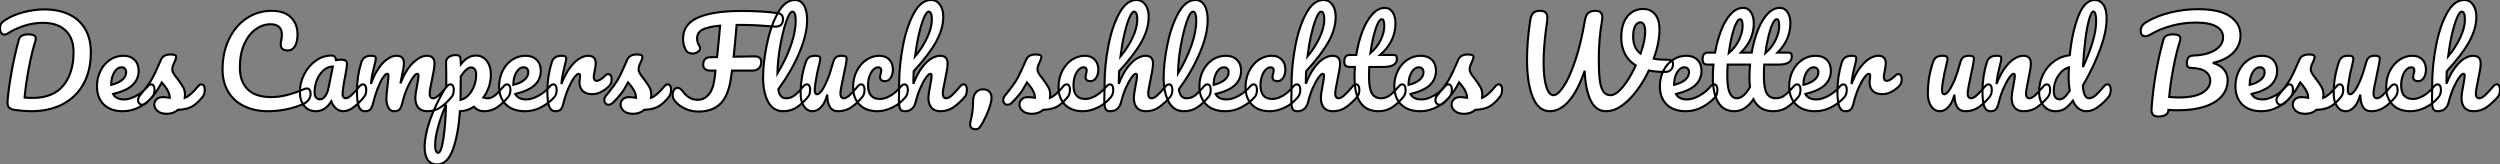 <?xml version="1.0" standalone="no"?>
<svg xmlns="http://www.w3.org/2000/svg" viewBox="2.52 -52.64 1189.61 78.23"><rect x="2.52" y="-52.64" width="1189.61" height="78.23" fill="#808080" stroke="none"/><path d="M17.25 0.28Q14 0.28 9.91-0.28L9.91-0.28Q7.67-0.56 6.83-1.46Q5.99-2.35 6.10-4.37L6.10-4.37Q6.50-9.91 7.95-18.06Q9.41-26.21 11.48-33.77L11.48-33.77Q11.87-35.17 13.05-35.73Q14.22-36.29 16.13-36.29L16.13-36.29Q19.54-36.29 19.54-34.38L19.54-34.38Q19.54-33.60 19.21-32.59L19.21-32.59Q17.75-28.11 16.30-20.58Q14.84-13.05 14.22-6.22L14.22-6.22Q15.90-6.05 18.03-6.05L18.03-6.05Q27.83-6.05 32.68-11.98Q37.52-17.92 37.52-27.83L37.52-27.83Q37.52-34.50 33.71-38.14Q29.90-41.78 22.96-41.78L22.96-41.78Q18.48-41.78 14.08-40.38Q9.69-38.98 6.16-36.68L6.16-36.68Q5.43-36.18 4.59-36.18L4.59-36.18Q3.64-36.18 3.08-36.99Q2.52-37.80 2.52-38.98L2.52-38.98Q2.52-40.32 2.97-41.19Q3.42-42.06 4.48-42.78L4.48-42.78Q8.34-45.42 13.55-46.79Q18.76-48.16 23.58-48.16L23.58-48.16Q30.41-48.16 35.39-45.78Q40.38-43.40 43.06-38.81Q45.75-34.22 45.75-27.72L45.75-27.72Q45.75-19.26 42.39-12.96Q39.03-6.66 32.59-3.19Q26.15 0.28 17.25 0.28L17.25 0.28ZM74.48-12.49Q75.21-12.49 75.63-11.82Q76.05-11.14 76.05-9.97L76.05-9.97Q76.05-7.73 74.98-6.50L74.98-6.50Q72.91-3.98 69.13-1.85Q65.35 0.28 61.04 0.28L61.04 0.28Q55.16 0.28 51.91-2.91Q48.66-6.10 48.66-11.65L48.66-11.65Q48.66-15.51 50.29-18.84Q51.91-22.18 54.80-24.14Q57.68-26.10 61.32-26.10L61.32-26.10Q64.57-26.10 66.53-24.16Q68.49-22.23 68.49-18.93L68.49-18.93Q68.49-15.06 65.72-12.29Q62.94-9.52 56.34-7.90L56.34-7.90Q57.74-5.32 61.66-5.32L61.66-5.32Q64.18-5.32 67.40-7.08Q70.62-8.85 72.97-11.70L72.97-11.70Q73.64-12.49 74.48-12.49L74.48-12.49ZM60.37-20.61Q58.30-20.61 56.87-18.20Q55.44-15.79 55.44-12.38L55.44-12.38L55.44-12.26Q58.74-13.05 60.65-14.62Q62.55-16.18 62.55-18.26L62.55-18.26Q62.55-19.32 61.96-19.96Q61.38-20.61 60.37-20.61L60.37-20.61ZM81.93 1.51Q79.02 1.51 77.48 0.17Q75.94-1.18 75.94-2.86L75.94-2.86Q75.94-4.31 77-5.38Q78.06-6.44 80.14-6.44L80.14-6.44Q80.86-6.44 81.84-6.30Q82.82-6.16 83.33-6.10L83.33-6.10Q83.27-7.56 82.68-8.85Q82.10-10.14 81.20-11.34Q80.30-12.54 79.52-13.44L79.52-13.44Q77.78-10.14 76.08-7.95Q74.37-5.77 72.35-3.81L72.35-3.81Q71.34-2.80 70.22-2.80L70.22-2.80Q69.33-2.80 68.77-3.44Q68.21-4.09 68.21-5.04L68.21-5.04Q68.21-6.16 68.99-7.11L68.99-7.11L69.72-8.01Q72.80-11.82 74.37-14.28L74.37-14.28Q75.32-15.90 76.61-18.62Q77.90-21.34 79.13-24.25L79.13-24.25Q80.19-26.71 83.55-26.71L83.55-26.71Q85.12-26.71 85.74-26.43Q86.35-26.15 86.35-25.54L86.35-25.54Q86.35-25.20 86.13-24.47Q85.90-23.74 85.51-23.02L85.51-23.02Q84.50-21 84.50-19.60L84.50-19.60Q84.50-18.76 85.09-17.75Q85.68-16.74 86.91-15.23L86.91-15.23Q88.70-12.88 89.63-11.23Q90.55-9.58 90.55-7.62L90.55-7.62Q90.55-7.06 90.44-6.05L90.44-6.05Q93.18-7.11 96.88-11.70L96.88-11.70Q97.55-12.49 98.39-12.49L98.39-12.49Q99.12-12.49 99.54-11.82Q99.96-11.14 99.96-9.97L99.96-9.97Q99.96-7.84 98.90-6.50L98.90-6.50Q96.10-3.02 93.55-1.76Q91-0.50 87.25-0.39L87.25-0.39Q85.01 1.51 81.93 1.51L81.93 1.51Z" fill="white" stroke="black" transform="scale(1,1)"/><path d="M130.21 0.28Q123.54 0.28 118.62-2.16Q113.69-4.59 111.06-9.07Q108.42-13.55 108.42-19.49L108.42-19.49Q108.42-27.72 111.53-34.10Q114.64-40.49 119.96-43.99Q125.28-47.49 131.78-47.49L131.78-47.49Q137.82-47.49 140.96-44.38Q144.10-41.27 144.10-36.18L144.10-36.18Q144.10-32.76 142.89-30.69Q141.69-28.62 139.45-28.62L139.45-28.62Q137.88-28.62 136.98-29.34Q136.09-30.07 136.09-31.47L136.09-31.47Q136.09-31.98 136.31-33.32L136.31-33.32Q136.65-35 136.65-36.01L136.65-36.01Q136.65-41.10 131.22-41.10L131.22-41.10Q127.52-41.10 124.16-38.70Q120.80-36.29 118.73-31.61Q116.66-26.94 116.66-20.50L116.66-20.50Q116.66-13.78 120.41-10.11Q124.16-6.44 131.50-6.44L131.50-6.44Q135.14-6.44 138.86-7.36Q142.58-8.29 147.12-10.19L147.12-10.19Q147.96-10.53 148.52-10.53L148.52-10.53Q149.42-10.53 149.86-9.86Q150.31-9.18 150.31-8.12L150.31-8.12Q150.31-4.70 146.62-3.08L146.62-3.08Q142.64-1.34 138.36-0.53Q134.07 0.28 130.21 0.28L130.21 0.28ZM152.83 0.28Q149.36 0.28 147.29-2.24Q145.22-4.76 145.22-8.85L145.22-8.85Q145.22-13.33 147.29-17.33Q149.36-21.34 152.80-23.77Q156.25-26.21 160.11-26.21L160.11-26.21Q161.34-26.21 161.76-25.73Q162.18-25.26 162.46-24.02L162.46-24.02Q163.64-24.25 164.93-24.25L164.93-24.25Q167.67-24.25 167.67-22.29L167.67-22.29Q167.67-21.11 166.83-16.69L166.83-16.69Q165.54-10.25 165.54-7.73L165.54-7.73Q165.54-6.89 165.96-6.38Q166.38-5.88 167.06-5.88L167.06-5.88Q168.12-5.88 169.63-7.25Q171.14-8.62 173.72-11.70L173.72-11.70Q174.39-12.49 175.23-12.49L175.23-12.49Q175.96-12.49 176.38-11.82Q176.80-11.14 176.80-9.97L176.80-9.97Q176.80-7.73 175.74-6.50L175.74-6.50Q173.44-3.64 170.86-1.68Q168.29 0.28 165.88 0.28L165.88 0.28Q164.03 0.28 162.49-0.98Q160.95-2.24 160.17-4.42L160.17-4.42Q157.26 0.28 152.83 0.28L152.83 0.28ZM154.85-5.38Q156.08-5.38 157.20-6.83Q158.32-8.29 158.82-10.70L158.82-10.70L160.90-21Q158.54-20.94 156.56-19.24Q154.57-17.53 153.39-14.73Q152.22-11.93 152.22-8.79L152.22-8.79Q152.22-7.06 152.92-6.22Q153.62-5.38 154.85-5.38L154.85-5.38ZM176.24 0.28Q174.11 0.28 173.24-1.96Q172.38-4.20 172.38-9.13L172.38-9.13Q172.38-16.41 174.45-22.96L174.45-22.96Q174.95-24.58 176.10-25.34Q177.25-26.10 179.32-26.10L179.32-26.10Q180.44-26.10 180.89-25.82Q181.34-25.54 181.34-24.75L181.34-24.75Q181.34-23.86 180.50-20.72L180.50-20.72Q179.94-18.48 179.60-16.83Q179.26-15.18 179.04-12.71L179.04-12.71Q180.55-17.08 182.65-20.10Q184.75-23.13 186.96-24.61Q189.18-26.10 191.14-26.10L191.14-26.10Q193.10-26.10 193.91-25.20Q194.72-24.30 194.72-22.46L194.72-22.46Q194.72-20.66 193.66-15.96L193.66-15.96Q193.21-13.94 193.04-12.94L193.04-12.94Q195.84-19.82 199.26-22.96Q202.67-26.10 205.64-26.10L205.64-26.10Q209.28-26.10 209.28-22.46L209.28-22.46Q209.28-20.27 208.05-14.56L208.05-14.56Q206.98-9.69 206.98-8.12L206.98-8.12Q206.98-5.88 208.61-5.88L208.61-5.88Q209.73-5.88 211.27-7.25Q212.81-8.62 215.38-11.70L215.38-11.70Q216.06-12.49 216.90-12.49L216.90-12.49Q217.62-12.49 218.04-11.82Q218.46-11.14 218.46-9.97L218.46-9.97Q218.46-7.73 217.40-6.50L217.40-6.50Q214.99-3.53 212.22-1.62Q209.45 0.28 205.92 0.28L205.92 0.28Q203.06 0.28 201.61-1.37Q200.15-3.02 200.15-6.16L200.15-6.16Q200.15-7.73 200.94-11.76L200.94-11.76Q201.66-15.29 201.66-16.63L201.66-16.63Q201.66-17.53 201.05-17.53L201.05-17.53Q200.32-17.53 198.98-15.65Q197.63-13.78 196.29-10.70Q194.94-7.62 194.10-4.20L194.10-4.20Q193.49-1.51 192.68-0.62Q191.86 0.28 190.07 0.28L190.07 0.28Q188.22 0.28 187.30-1.48Q186.38-3.25 186.38-5.77L186.38-5.77Q186.38-7.90 186.94-11.93L186.94-11.93Q187.38-15.51 187.38-16.63L187.38-16.63Q187.38-17.53 186.77-17.53L186.77-17.53Q185.93-17.53 184.64-15.51Q183.35-13.50 182.15-10.36Q180.94-7.22 180.22-4.20L180.22-4.20Q179.60-1.57 178.79-0.64Q177.98 0.28 176.24 0.28L176.24 0.28ZM243.83-12.49Q244.56-12.49 244.98-11.82Q245.40-11.14 245.40-9.97L245.40-9.97Q245.40-7.73 244.34-6.50L244.34-6.50Q241.93-3.53 239.16-1.62Q236.38 0.28 232.86 0.28L232.86 0.28Q229.89 0.28 228.04-1.85L228.04-1.85Q224.85 0.22 221.38 0.28L221.38 0.28Q220.65 11.09 218.07 18.34Q215.50 25.59 210.51 25.59L210.51 25.59Q207.49 25.59 206.03 23.41Q204.58 21.22 204.58 17.36L204.58 17.36Q204.58 11.87 207.10 4.56Q209.62-2.74 214.88-11.54L214.88-11.54Q214.88-19.71 214.77-22.90L214.77-22.90Q214.71-24.53 216.06-25.48Q217.40-26.43 219.42-26.43L219.42-26.43Q220.59-26.43 221.12-25.96Q221.66-25.48 221.71-24.08L221.71-24.08Q221.71-22.68 221.77-22.01L221.77-22.01Q223.56-24.25 225.30-25.23Q227.03-26.21 228.99-26.21L228.99-26.21Q232.13-26.21 234.12-23.69Q236.10-21.17 236.10-17.08L236.10-17.08Q236.10-14.11 235.15-11.31Q234.20-8.51 232.52-6.22L232.52-6.22Q233.70-5.88 234.48-5.88L234.48-5.88Q236.33-5.88 238.01-7.22Q239.69-8.57 242.32-11.70L242.32-11.70Q242.99-12.49 243.83-12.49L243.83-12.49ZM221.66-5.10Q223.67-5.54 225.38-7.31Q227.09-9.07 228.10-11.68Q229.10-14.28 229.10-17.14L229.10-17.14Q229.10-18.82 228.43-19.68Q227.76-20.55 226.64-20.55L226.64-20.55Q224.62-20.55 221.77-16.30L221.77-16.30Q221.71-13.83 221.71-9.07L221.71-9.07Q221.71-6.50 221.66-5.10L221.66-5.10ZM210.96 20.10Q212.47 20.10 213.48 13.52Q214.49 6.94 214.77-2.86L214.77-2.86Q212.36 2.74 210.96 7.84Q209.56 12.94 209.56 16.41L209.56 16.41Q209.56 18.20 209.98 19.15Q210.40 20.10 210.96 20.10L210.96 20.10ZM265.84-12.49Q266.57-12.49 266.99-11.82Q267.41-11.14 267.41-9.97L267.41-9.97Q267.41-7.73 266.34-6.50L266.34-6.50Q264.27-3.98 260.49-1.85Q256.71 0.28 252.40 0.28L252.40 0.28Q246.52 0.28 243.27-2.91Q240.02-6.10 240.02-11.65L240.02-11.65Q240.02-15.51 241.65-18.84Q243.27-22.18 246.16-24.14Q249.04-26.10 252.68-26.10L252.68-26.10Q255.93-26.10 257.89-24.16Q259.85-22.23 259.85-18.93L259.85-18.93Q259.85-15.06 257.08-12.29Q254.30-9.52 247.70-7.90L247.70-7.90Q249.10-5.32 253.02-5.32L253.02-5.32Q255.54-5.32 258.76-7.08Q261.98-8.85 264.33-11.70L264.33-11.70Q265.00-12.49 265.84-12.49L265.84-12.49ZM251.73-20.61Q249.66-20.61 248.23-18.20Q246.80-15.79 246.80-12.38L246.80-12.38L246.80-12.26Q250.10-13.05 252.01-14.62Q253.91-16.18 253.91-18.26L253.91-18.26Q253.91-19.32 253.32-19.96Q252.74-20.61 251.73-20.61L251.73-20.61ZM266.85 0.28Q264.72 0.28 263.85-1.96Q262.98-4.20 262.98-9.13L262.98-9.13Q262.98-16.41 265.06-22.96L265.06-22.96Q265.56-24.58 266.71-25.34Q267.86-26.10 269.93-26.10L269.93-26.10Q271.05-26.10 271.50-25.82Q271.94-25.54 271.94-24.75L271.94-24.75Q271.94-23.86 271.10-20.72L271.10-20.72Q270.54-18.48 270.21-16.80Q269.87-15.12 269.65-12.66L269.65-12.66Q271.50-17.47 273.79-20.50Q276.09-23.52 278.30-24.81Q280.51-26.10 282.36-26.10L282.36-26.10Q286.00-26.10 286.00-22.46L286.00-22.46Q286.00-21.73 285.50-18.93L285.50-18.93Q285.05-16.69 285.05-16.13L285.05-16.13Q285.05-14.17 286.45-14.17L286.45-14.17Q288.02-14.17 290.48-16.63L290.48-16.63Q291.21-17.36 291.99-17.36L291.99-17.36Q292.72-17.36 293.14-16.72Q293.56-16.07 293.56-15.01L293.56-15.01Q293.56-12.94 292.44-11.76L292.44-11.76Q290.87-10.14 288.77-8.99Q286.67-7.84 284.32-7.84L284.32-7.84Q281.35-7.84 279.81-9.35Q278.27-10.86 278.27-13.44L278.27-13.44Q278.27-14.28 278.44-15.12L278.44-15.12Q278.55-16.24 278.55-16.63L278.55-16.63Q278.55-17.53 277.94-17.53L277.94-17.53Q277.10-17.53 275.72-15.65Q274.35-13.78 273.01-10.70Q271.66-7.62 270.82-4.20L270.82-4.20Q270.21-1.57 269.40-0.64Q268.58 0.28 266.85 0.28L266.85 0.28ZM303.81 1.51Q300.90 1.51 299.36 0.17Q297.82-1.18 297.82-2.86L297.82-2.86Q297.82-4.31 298.88-5.38Q299.94-6.44 302.02-6.44L302.02-6.44Q302.74-6.44 303.72-6.30Q304.70-6.16 305.21-6.10L305.21-6.10Q305.15-7.56 304.56-8.85Q303.98-10.14 303.08-11.34Q302.18-12.54 301.40-13.44L301.40-13.44Q299.66-10.14 297.96-7.95Q296.25-5.77 294.23-3.81L294.23-3.81Q293.22-2.80 292.10-2.80L292.10-2.80Q291.21-2.80 290.65-3.44Q290.09-4.09 290.09-5.04L290.09-5.04Q290.09-6.16 290.87-7.11L290.87-7.11L291.60-8.01Q294.68-11.82 296.25-14.28L296.25-14.28Q297.20-15.90 298.49-18.62Q299.78-21.34 301.01-24.25L301.01-24.25Q302.07-26.71 305.43-26.71L305.43-26.71Q307.00-26.71 307.62-26.43Q308.23-26.15 308.23-25.54L308.23-25.54Q308.23-25.20 308.01-24.47Q307.78-23.74 307.39-23.02L307.39-23.02Q306.38-21 306.38-19.60L306.38-19.60Q306.38-18.76 306.97-17.75Q307.56-16.74 308.79-15.23L308.79-15.23Q310.58-12.88 311.51-11.23Q312.43-9.58 312.43-7.62L312.43-7.62Q312.43-7.06 312.32-6.05L312.32-6.05Q315.06-7.11 318.76-11.70L318.76-11.70Q319.43-12.49 320.27-12.49L320.27-12.49Q321.00-12.49 321.42-11.82Q321.84-11.14 321.84-9.97L321.84-9.97Q321.84-7.84 320.78-6.50L320.78-6.50Q317.98-3.02 315.43-1.76Q312.88-0.50 309.13-0.39L309.13-0.39Q306.89 1.51 303.81 1.51L303.81 1.51Z" fill="white" stroke="black" transform="scale(1,1)"/><path d="M372.35-46.42Q373.92-46.20 374.51-45.47Q375.10-44.74 375.10-43.57L375.10-43.57Q375.10-39.70 370.95-39.98L370.95-39.98L368.99-40.15Q365.69-40.43 362.41-40.60Q359.14-40.77 355.55-40.77L355.55-40.77L353.03-40.77Q352.36-32.48 351.63-25.65L351.63-25.65L361.26-25.82Q363.34-25.82 364.04-25.09Q364.74-24.36 364.74-23.13L364.74-23.13Q364.74-21.22 363.62-20.13Q362.50-19.04 360.42-19.04L360.42-19.04L350.85-19.04L350.51-16.63Q349.34-7.39 345.50-3.47Q341.66 0.45 334.94 0.45L334.94 0.45Q331.14 0.45 327.94-1.20Q324.75-2.86 323.24-5.21L323.24-5.21Q322.62-6.16 322.62-7.50L322.62-7.50Q322.62-8.85 323.27-9.86Q323.91-10.86 324.86-10.86L324.86-10.86Q325.54-10.86 326.18-10.42Q326.82-9.97 327.83-8.68L327.83-8.68Q330.52-5.15 334.50-5.15L334.50-5.15Q337.69-5.15 339.84-7.76Q342.00-10.36 342.62-15.96L342.62-15.96L342.95-19.04L340.26-19.04Q338.98-19.04 338.05-19.77Q337.13-20.50 337.13-21.84L337.13-21.84Q337.13-23.58 338.02-24.50Q338.92-25.42 340.66-25.42L340.66-25.42Q342.22-25.42 343.74-25.48L343.74-25.48Q344.41-31.64 345.19-40.43L345.19-40.43Q339.14-39.87 336.68-38.47Q334.22-37.07 334.22-34.33L334.22-34.33Q334.22-32.42 335.34-30.69L335.34-30.69Q335.67-30.18 335.67-29.68L335.67-29.68Q335.67-28.67 334.55-27.92Q333.43-27.16 332.03-27.16L332.03-27.16Q330.52-27.16 329.46-28.06L329.46-28.06Q328.78-28.62 328.17-30.35Q327.55-32.09 327.55-34.22L327.55-34.22Q327.55-41.16 334.69-44.30Q341.83-47.43 355.55-47.43L355.55-47.43Q365.07-47.43 372.35-46.42L372.35-46.42ZM386.46-12.49Q387.19-12.49 387.61-11.82Q388.03-11.14 388.03-9.97L388.03-9.97Q388.03-7.73 386.97-6.50L386.97-6.50Q384.56-3.53 381.73-1.62Q378.90 0.28 375.32 0.28L375.32 0.28Q370.39 0.28 368.01-4.20Q365.63-8.68 365.63-15.79L365.63-15.79Q365.63-22.62 367.40-31.36Q369.16-40.10 372.60-46.37Q376.05-52.64 380.81-52.64L380.81-52.64Q383.50-52.64 385.04-50.15Q386.58-47.66 386.58-43.01L386.58-43.01Q386.58-36.34 382.88-27.55Q379.18-18.76 372.86-10.14L372.86-10.14Q373.25-7.84 374.14-6.86Q375.04-5.88 376.50-5.88L376.50-5.88Q378.79-5.88 380.53-7.20Q382.26-8.51 384.95-11.70L384.95-11.70Q385.62-12.49 386.46-12.49L386.46-12.49ZM379.58-47.10Q378.29-47.10 376.66-42.45Q375.04-37.80 373.81-30.91Q372.58-24.02 372.46-17.70L372.46-17.70Q376.44-24.25 378.79-30.83Q381.14-37.41 381.14-42.84L381.14-42.84Q381.14-47.10 379.58-47.10L379.58-47.10ZM389.21 0.28Q386.69 0.28 385.09-2.04Q383.50-4.37 383.50-7.84L383.50-7.84Q383.50-12.04 384.06-15.54Q384.62-19.04 385.90-22.96L385.90-22.96Q386.46-24.64 387.47-25.37Q388.48-26.10 390.66-26.10L390.66-26.10Q391.90-26.10 392.37-25.70Q392.85-25.31 392.85-24.53L392.85-24.53Q392.85-24.08 392.23-21.50L392.23-21.50Q391.67-19.43 391.34-17.75L391.34-17.75Q390.22-11.87 390.22-9.91L390.22-9.91Q390.22-8.74 390.50-8.26Q390.78-7.78 391.39-7.78L391.39-7.78Q392.23-7.78 393.49-9.46Q394.75-11.14 396.18-14.56Q397.61-17.98 398.95-22.96L398.95-22.96Q399.40-24.64 400.32-25.37Q401.25-26.10 403.10-26.10L403.10-26.10Q404.38-26.10 404.89-25.79Q405.39-25.48 405.39-24.64L405.39-24.64Q405.39-23.24 403.99-16.97L403.99-16.97Q402.42-9.80 402.42-8.12L402.42-8.12Q402.42-7.06 402.87-6.47Q403.32-5.88 404.05-5.88L404.05-5.88Q405.17-5.88 406.71-7.25Q408.25-8.62 410.82-11.70L410.82-11.70Q411.50-12.49 412.34-12.49L412.34-12.49Q413.06-12.49 413.48-11.82Q413.90-11.14 413.90-9.97L413.90-9.97Q413.90-7.73 412.84-6.50L412.84-6.50Q410.43-3.53 407.66-1.62Q404.89 0.28 401.36 0.28L401.36 0.28Q398.67 0.28 397.41-1.79Q396.15-3.86 396.15-7.62L396.15-7.62Q395.20-3.81 393.30-1.76Q391.39 0.28 389.21 0.28L389.21 0.28ZM420.06 0.28Q414.58 0.28 411.52-2.83Q408.47-5.94 408.47-11.03L408.47-11.03Q408.47-15.57 410.26-18.98Q412.06-22.40 414.91-24.25Q417.77-26.10 420.90-26.10L420.90-26.10Q423.98-26.10 425.69-24.28Q427.40-22.46 427.40-19.60L427.40-19.60Q427.40-17.25 426.36-15.62Q425.33-14 423.65-14L423.65-14Q422.58-14 421.94-14.50Q421.30-15.01 421.30-15.90L421.30-15.90Q421.30-16.30 421.41-16.80Q421.52-17.30 421.58-17.53L421.58-17.53Q421.86-18.37 421.86-19.10L421.86-19.10Q421.86-19.82 421.49-20.22Q421.13-20.61 420.46-20.61L420.46-20.61Q419.17-20.61 418.05-19.46Q416.93-18.31 416.26-16.35Q415.58-14.39 415.58-12.04L415.58-12.04Q415.58-5.54 421.24-5.54L421.24-5.54Q423.54-5.54 426.20-7.08Q428.86-8.62 431.43-11.70L431.43-11.70Q432.10-12.49 432.94-12.49L432.94-12.49Q433.67-12.49 434.09-11.82Q434.51-11.14 434.51-9.97L434.51-9.97Q434.51-7.84 433.45-6.50L433.45-6.50Q430.82-3.25 427.15-1.48Q423.48 0.28 420.06 0.28L420.06 0.28ZM461.06-12.49Q461.78-12.49 462.20-11.82Q462.62-11.14 462.62-9.97L462.62-9.97Q462.62-7.73 461.56-6.50L461.56-6.50Q458.98-3.53 456.27-1.62Q453.55 0.28 450.08 0.28L450.08 0.28Q447.22 0.28 445.77-1.37Q444.31-3.02 444.31-6.16L444.31-6.16Q444.31-7.73 445.10-11.76L445.10-11.76Q445.82-15.29 445.82-16.63L445.82-16.63Q445.82-17.53 445.21-17.53L445.21-17.53Q444.48-17.53 443.14-15.65Q441.79-13.78 440.45-10.70Q439.10-7.62 438.26-4.20L438.26-4.20Q437.20 0.28 433.00 0.28L433.00 0.28Q431.32 0.28 430.79-0.92Q430.26-2.13 430.26-5.26L430.26-5.26Q430.26-7.06 430.31-8.12L430.31-8.12L430.37-12.60Q430.37-21.22 432.13-30.58Q433.90-39.93 437.34-46.28Q440.78-52.64 445.60-52.64L445.60-52.64Q448.18-52.64 449.77-50.43Q451.37-48.22 451.37-44.69L451.37-44.69Q451.37-39.03 448.06-32.96Q444.76-26.88 437.31-18.76L437.31-18.76Q437.14-15.85 437.14-12.77L437.14-12.77Q438.99-17.53 441.26-20.52Q443.53-23.52 445.74-24.81Q447.95-26.10 449.80-26.10L449.80-26.10Q453.44-26.10 453.44-22.46L453.44-22.46Q453.44-20.27 452.21-14.56L452.21-14.56Q451.14-9.69 451.14-8.12L451.14-8.12Q451.14-5.88 452.77-5.88L452.77-5.88Q453.89-5.88 455.43-7.25Q456.97-8.62 459.54-11.70L459.54-11.70Q460.22-12.49 461.06-12.49L461.06-12.49ZM444.42-47.10Q443.42-47.10 442.18-44.21Q440.95-41.33 439.80-36.43Q438.66-31.53 437.93-25.76L437.93-25.76Q441.40-29.85 443.67-34.66Q445.94-39.48 445.94-43.40L445.94-43.40Q445.94-45.19 445.54-46.14Q445.15-47.10 444.42-47.10L444.42-47.10ZM466.82 8.85Q465.59 8.85 464.86 8.29Q464.14 7.73 464.14 6.50L464.14 6.50Q464.14 5.99 464.30 5.32L464.30 5.32Q464.92 2.74 465.23 0.56Q465.54-1.62 465.54-4.31L465.54-4.31Q465.54-7.11 466.85-8.62Q468.17-10.14 470.24-10.14L470.24-10.14Q472.26-10.14 473.29-9.04Q474.33-7.95 474.33-6.10L474.33-6.10Q474.33-4.14 473.15-0.90Q471.98 2.35 470.30 5.43L470.30 5.43Q469.18 7.50 468.53 8.18Q467.89 8.85 466.82 8.85L466.82 8.85Z" fill="white" stroke="black" transform="scale(1,1)"/><path d="M493.62 1.51Q490.71 1.51 489.17 0.17Q487.63-1.18 487.63-2.86L487.63-2.86Q487.63-4.31 488.70-5.38Q489.76-6.44 491.83-6.44L491.83-6.44Q492.56-6.44 493.54-6.30Q494.52-6.16 495.02-6.10L495.02-6.10Q494.97-7.56 494.38-8.85Q493.79-10.14 492.90-11.34Q492.00-12.54 491.22-13.44L491.22-13.44Q489.48-10.14 487.77-7.95Q486.06-5.77 484.05-3.81L484.05-3.81Q483.04-2.80 481.92-2.80L481.92-2.80Q481.02-2.80 480.46-3.44Q479.90-4.09 479.90-5.04L479.90-5.04Q479.90-6.16 480.69-7.11L480.69-7.11L481.42-8.01Q484.50-11.82 486.06-14.28L486.06-14.28Q487.02-15.90 488.30-18.62Q489.59-21.34 490.82-24.25L490.82-24.25Q491.89-26.71 495.25-26.71L495.25-26.71Q496.82-26.71 497.43-26.43Q498.05-26.15 498.05-25.54L498.05-25.54Q498.05-25.20 497.82-24.47Q497.60-23.74 497.21-23.02L497.21-23.02Q496.20-21 496.20-19.60L496.20-19.60Q496.20-18.76 496.79-17.75Q497.38-16.74 498.61-15.23L498.61-15.23Q500.40-12.88 501.32-11.23Q502.25-9.58 502.25-7.62L502.25-7.62Q502.25-7.06 502.14-6.05L502.14-6.05Q504.88-7.11 508.58-11.70L508.58-11.70Q509.25-12.49 510.09-12.49L510.09-12.49Q510.82-12.49 511.24-11.82Q511.66-11.14 511.66-9.97L511.66-9.97Q511.66-7.84 510.59-6.50L510.59-6.50Q507.79-3.02 505.24-1.76Q502.70-0.50 498.94-0.39L498.94-0.39Q496.70 1.51 493.62 1.51L493.62 1.51ZM517.82 0.28Q512.33 0.28 509.28-2.83Q506.22-5.94 506.22-11.03L506.22-11.03Q506.22-15.57 508.02-18.98Q509.81-22.40 512.66-24.25Q515.52-26.10 518.66-26.10L518.66-26.10Q521.74-26.10 523.44-24.28Q525.15-22.46 525.15-19.60L525.15-19.60Q525.15-17.25 524.12-15.62Q523.08-14 521.40-14L521.40-14Q520.34-14 519.69-14.50Q519.05-15.01 519.05-15.90L519.05-15.90Q519.05-16.30 519.16-16.80Q519.27-17.30 519.33-17.53L519.33-17.53Q519.61-18.37 519.61-19.10L519.61-19.10Q519.61-19.82 519.24-20.22Q518.88-20.61 518.21-20.61L518.21-20.61Q516.92-20.61 515.80-19.46Q514.68-18.31 514.01-16.35Q513.34-14.39 513.34-12.04L513.34-12.04Q513.34-5.54 518.99-5.54L518.99-5.54Q521.29-5.54 523.95-7.08Q526.61-8.62 529.18-11.70L529.18-11.70Q529.86-12.49 530.70-12.49L530.70-12.49Q531.42-12.49 531.84-11.82Q532.26-11.14 532.26-9.97L532.26-9.97Q532.26-7.84 531.20-6.50L531.20-6.50Q528.57-3.25 524.90-1.48Q521.23 0.28 517.82 0.28L517.82 0.28ZM558.81-12.49Q559.54-12.49 559.96-11.82Q560.38-11.14 560.38-9.97L560.38-9.97Q560.38-7.73 559.31-6.50L559.31-6.50Q556.74-3.53 554.02-1.62Q551.30 0.28 547.83 0.28L547.83 0.28Q544.98 0.28 543.52-1.37Q542.06-3.02 542.06-6.16L542.06-6.16Q542.06-7.73 542.85-11.76L542.85-11.76Q543.58-15.29 543.58-16.63L543.58-16.63Q543.58-17.53 542.96-17.53L542.96-17.53Q542.23-17.53 540.89-15.65Q539.54-13.78 538.20-10.70Q536.86-7.62 536.02-4.20L536.02-4.20Q534.95 0.28 530.75 0.28L530.75 0.28Q529.07 0.28 528.54-0.92Q528.01-2.13 528.01-5.26L528.01-5.26Q528.01-7.06 528.06-8.12L528.06-8.12L528.12-12.60Q528.12-21.22 529.88-30.58Q531.65-39.93 535.09-46.28Q538.54-52.64 543.35-52.64L543.35-52.64Q545.93-52.64 547.52-50.43Q549.12-48.22 549.12-44.69L549.12-44.69Q549.12-39.03 545.82-32.96Q542.51-26.88 535.06-18.76L535.06-18.76Q534.90-15.85 534.90-12.77L534.90-12.77Q536.74-17.53 539.01-20.52Q541.28-23.52 543.49-24.81Q545.70-26.10 547.55-26.10L547.55-26.10Q551.19-26.10 551.19-22.46L551.19-22.46Q551.19-20.27 549.96-14.56L549.96-14.56Q548.90-9.69 548.90-8.12L548.90-8.12Q548.90-5.88 550.52-5.88L550.52-5.88Q551.64-5.88 553.18-7.25Q554.72-8.62 557.30-11.70L557.30-11.70Q557.97-12.49 558.81-12.49L558.81-12.49ZM542.18-47.10Q541.17-47.10 539.94-44.21Q538.70-41.33 537.56-36.43Q536.41-31.53 535.68-25.76L535.68-25.76Q539.15-29.85 541.42-34.66Q543.69-39.48 543.69-43.40L543.69-43.40Q543.69-45.19 543.30-46.14Q542.90-47.10 542.18-47.10L542.18-47.10ZM577.06-12.49Q577.79-12.49 578.21-11.82Q578.63-11.14 578.63-9.97L578.63-9.97Q578.63-7.73 577.57-6.50L577.57-6.50Q575.16-3.53 572.33-1.62Q569.50 0.28 565.92 0.28L565.92 0.28Q560.99 0.28 558.61-4.20Q556.23-8.68 556.23-15.79L556.23-15.79Q556.23-22.62 558.00-31.36Q559.76-40.10 563.20-46.37Q566.65-52.64 571.41-52.64L571.41-52.64Q574.10-52.64 575.64-50.15Q577.18-47.66 577.18-43.01L577.18-43.01Q577.18-36.34 573.48-27.55Q569.78-18.76 563.46-10.14L563.46-10.14Q563.85-7.84 564.74-6.86Q565.64-5.88 567.10-5.88L567.10-5.88Q569.39-5.88 571.13-7.20Q572.86-8.51 575.55-11.70L575.55-11.70Q576.22-12.49 577.06-12.49L577.06-12.49ZM570.18-47.10Q568.89-47.10 567.26-42.45Q565.64-37.80 564.41-30.91Q563.18-24.02 563.06-17.70L563.06-17.70Q567.04-24.25 569.39-30.83Q571.74-37.41 571.74-42.84L571.74-42.84Q571.74-47.10 570.18-47.10L570.18-47.10ZM599.07-12.49Q599.80-12.49 600.22-11.82Q600.64-11.14 600.64-9.97L600.64-9.97Q600.64-7.73 599.58-6.50L599.58-6.50Q597.50-3.98 593.72-1.85Q589.94 0.28 585.63 0.28L585.63 0.28Q579.75 0.28 576.50-2.91Q573.26-6.10 573.26-11.65L573.26-11.65Q573.26-15.51 574.88-18.84Q576.50-22.18 579.39-24.14Q582.27-26.10 585.91-26.10L585.91-26.10Q589.16-26.10 591.12-24.16Q593.08-22.23 593.08-18.93L593.08-18.93Q593.08-15.06 590.31-12.29Q587.54-9.52 580.93-7.90L580.93-7.90Q582.33-5.32 586.25-5.32L586.25-5.32Q588.77-5.32 591.99-7.08Q595.21-8.85 597.56-11.70L597.56-11.70Q598.23-12.49 599.07-12.49L599.07-12.49ZM584.96-20.61Q582.89-20.61 581.46-18.20Q580.03-15.79 580.03-12.38L580.03-12.38L580.03-12.26Q583.34-13.05 585.24-14.62Q587.14-16.18 587.14-18.26L587.14-18.26Q587.14-19.32 586.56-19.96Q585.97-20.61 584.96-20.61L584.96-20.61ZM606.80 0.28Q601.31 0.28 598.26-2.83Q595.21-5.94 595.21-11.03L595.21-11.03Q595.21-15.57 597.00-18.98Q598.79-22.40 601.65-24.25Q604.50-26.10 607.64-26.10L607.64-26.10Q610.72-26.10 612.43-24.28Q614.14-22.46 614.14-19.60L614.14-19.60Q614.14-17.25 613.10-15.62Q612.06-14 610.38-14L610.38-14Q609.32-14 608.68-14.50Q608.03-15.01 608.03-15.90L608.03-15.90Q608.03-16.30 608.14-16.80Q608.26-17.30 608.31-17.53L608.31-17.53Q608.59-18.37 608.59-19.10L608.59-19.10Q608.59-19.82 608.23-20.22Q607.86-20.61 607.19-20.61L607.19-20.61Q605.90-20.61 604.78-19.46Q603.66-18.31 602.99-16.35Q602.32-14.39 602.32-12.04L602.32-12.04Q602.32-5.54 607.98-5.54L607.98-5.54Q610.27-5.54 612.93-7.08Q615.59-8.62 618.17-11.70L618.17-11.70Q618.84-12.49 619.68-12.49L619.68-12.49Q620.41-12.49 620.83-11.82Q621.25-11.14 621.25-9.97L621.25-9.97Q621.25-7.84 620.18-6.50L620.18-6.50Q617.55-3.25 613.88-1.48Q610.22 0.28 606.80 0.28L606.80 0.28ZM647.79-12.49Q648.52-12.49 648.94-11.82Q649.36-11.14 649.36-9.97L649.36-9.97Q649.36-7.73 648.30-6.50L648.30-6.50Q645.72-3.53 643.00-1.62Q640.29 0.28 636.82 0.28L636.82 0.28Q633.96 0.28 632.50-1.37Q631.05-3.02 631.05-6.16L631.05-6.16Q631.05-7.73 631.83-11.76L631.83-11.76Q632.56-15.29 632.56-16.63L632.56-16.63Q632.56-17.53 631.94-17.53L631.94-17.53Q631.22-17.53 629.87-15.65Q628.53-13.78 627.18-10.70Q625.84-7.62 625.00-4.20L625.00-4.20Q623.94 0.28 619.74 0.28L619.74 0.28Q618.06 0.28 617.52-0.92Q616.99-2.13 616.99-5.26L616.99-5.26Q616.99-7.06 617.05-8.12L617.05-8.12L617.10-12.60Q617.10-21.22 618.87-30.58Q620.63-39.93 624.08-46.28Q627.52-52.64 632.34-52.64L632.34-52.64Q634.91-52.64 636.51-50.43Q638.10-48.22 638.10-44.69L638.10-44.69Q638.10-39.03 634.80-32.96Q631.50-26.88 624.05-18.76L624.05-18.76Q623.88-15.85 623.88-12.77L623.88-12.77Q625.73-17.53 628.00-20.52Q630.26-23.52 632.48-24.81Q634.69-26.10 636.54-26.10L636.54-26.10Q640.18-26.10 640.18-22.46L640.18-22.46Q640.18-20.27 638.94-14.56L638.94-14.56Q637.88-9.69 637.88-8.12L637.88-8.12Q637.88-5.88 639.50-5.88L639.50-5.88Q640.62-5.88 642.16-7.25Q643.70-8.62 646.28-11.70L646.28-11.70Q646.95-12.49 647.79-12.49L647.79-12.49ZM631.16-47.10Q630.15-47.10 628.92-44.21Q627.69-41.33 626.54-36.43Q625.39-31.53 624.66-25.76L624.66-25.76Q628.14-29.85 630.40-34.66Q632.67-39.48 632.67-43.40L632.67-43.40Q632.67-45.19 632.28-46.14Q631.89-47.10 631.16-47.10L631.16-47.10ZM669.80-12.49Q670.53-12.49 670.95-11.82Q671.37-11.14 671.37-9.97L671.37-9.97Q671.37-7.73 670.30-6.50L670.30-6.50Q667.90-3.53 665.04-1.62Q662.18 0.28 658.49 0.28L658.49 0.28Q647.06 0.28 647.06-15.79L647.06-15.79Q647.06-18.26 647.23-20.78L647.23-20.78L645.05-20.78Q643.37-20.78 642.78-21.39Q642.19-22.01 642.19-23.35L642.19-23.35Q642.19-26.49 644.71-26.49L644.71-26.49L647.90-26.49Q648.86-32.65 650.82-37.74Q652.78-42.84 655.55-45.86Q658.32-48.89 661.51-48.89L661.51-48.89Q663.86-48.89 665.21-46.82Q666.55-44.74 666.55-41.61L666.55-41.61Q666.55-32.93 659.27-26.49L659.27-26.49L665.54-26.49Q666.44-26.49 666.83-26.10Q667.22-25.70 667.22-24.64L667.22-24.64Q667.22-20.78 660.90-20.78L660.90-20.78L654.06-20.78Q653.95-17.98 653.95-16.41L653.95-16.41Q653.95-10.58 655.32-8.23Q656.70-5.88 659.66-5.88L659.66-5.88Q662.07-5.88 663.92-7.34Q665.77-8.79 668.29-11.70L668.29-11.70Q668.96-12.49 669.80-12.49L669.80-12.49ZM660.00-43.51Q659.16-43.51 658.12-41.41Q657.09-39.31 656.16-35.59Q655.24-31.86 654.62-27.33L654.62-27.33Q657.93-30.18 659.58-33.74Q661.23-37.30 661.23-40.21L661.23-40.21Q661.23-43.51 660.00-43.51L660.00-43.51ZM691.81-12.49Q692.54-12.49 692.96-11.82Q693.38-11.14 693.38-9.97L693.38-9.97Q693.38-7.73 692.31-6.50L692.31-6.50Q690.24-3.98 686.46-1.85Q682.68 0.28 678.37 0.28L678.37 0.28Q672.49 0.28 669.24-2.91Q665.99-6.10 665.99-11.65L665.99-11.65Q665.99-15.51 667.62-18.84Q669.24-22.18 672.12-24.14Q675.01-26.10 678.65-26.10L678.65-26.10Q681.90-26.10 683.86-24.16Q685.82-22.23 685.82-18.93L685.82-18.93Q685.82-15.06 683.04-12.29Q680.27-9.52 673.66-7.90L673.66-7.90Q675.06-5.32 678.98-5.32L678.98-5.32Q681.50-5.32 684.72-7.08Q687.94-8.85 690.30-11.70L690.30-11.70Q690.97-12.49 691.81-12.49L691.81-12.49ZM677.70-20.61Q675.62-20.61 674.20-18.20Q672.77-15.79 672.77-12.38L672.77-12.38L672.77-12.26Q676.07-13.05 677.98-14.62Q679.88-16.18 679.88-18.26L679.88-18.26Q679.88-19.32 679.29-19.96Q678.70-20.61 677.70-20.61L677.70-20.61ZM699.26 1.51Q696.34 1.51 694.80 0.17Q693.26-1.18 693.26-2.86L693.26-2.86Q693.26-4.31 694.33-5.38Q695.39-6.44 697.46-6.44L697.46-6.44Q698.19-6.44 699.17-6.30Q700.15-6.16 700.66-6.10L700.66-6.10Q700.60-7.56 700.01-8.85Q699.42-10.14 698.53-11.34Q697.63-12.54 696.85-13.44L696.85-13.44Q695.11-10.14 693.40-7.95Q691.70-5.77 689.68-3.81L689.68-3.81Q688.67-2.80 687.55-2.80L687.55-2.80Q686.66-2.80 686.10-3.44Q685.54-4.09 685.54-5.04L685.54-5.04Q685.54-6.16 686.32-7.11L686.32-7.11L687.05-8.01Q690.13-11.82 691.70-14.28L691.70-14.28Q692.65-15.90 693.94-18.62Q695.22-21.34 696.46-24.25L696.46-24.25Q697.52-26.71 700.88-26.71L700.88-26.71Q702.45-26.71 703.06-26.43Q703.68-26.15 703.68-25.54L703.68-25.54Q703.68-25.20 703.46-24.47Q703.23-23.74 702.84-23.02L702.84-23.02Q701.83-21 701.83-19.60L701.83-19.60Q701.83-18.76 702.42-17.75Q703.01-16.74 704.24-15.23L704.24-15.23Q706.03-12.88 706.96-11.23Q707.88-9.58 707.88-7.62L707.88-7.62Q707.88-7.06 707.77-6.05L707.77-6.05Q710.51-7.11 714.21-11.70L714.21-11.70Q714.88-12.49 715.72-12.49L715.72-12.49Q716.45-12.49 716.87-11.82Q717.29-11.14 717.29-9.97L717.29-9.97Q717.29-7.84 716.22-6.50L716.22-6.50Q713.42-3.02 710.88-1.76Q708.33-0.50 704.58-0.39L704.58-0.39Q702.34 1.51 699.26 1.51L699.26 1.51Z" fill="white" stroke="black" transform="scale(1,1)"/><path d="M796.17-24.19Q797.46-24.19 798.04-23.63Q798.63-23.07 798.63-22.18L798.63-22.18Q798.63-20.72 797.76-19.60Q796.90-18.48 795.05-18.42L795.05-18.42Q790.62-18.37 787.10-19.10L787.10-19.10Q783.18-10.75 777.66-5.24Q772.14 0.28 766.77 0.28L766.77 0.28Q761.84 0.28 759.38-4.96Q756.91-10.19 756.58-18.98L756.58-18.98Q753.22-9.24 748.99-4.48Q744.76 0.28 740.00 0.28L740.00 0.28Q734.62 0.28 731.88-6.41Q729.14-13.10 729.14-24.42L729.14-24.42Q729.14-32.65 730.59-42.50L730.59-42.50Q730.98-45.30 732.02-46.40Q733.06-47.49 735.30-47.49L735.30-47.49Q736.98-47.49 737.90-46.76Q738.82-46.03 738.82-44.07L738.82-44.07Q738.82-43.68 738.71-42.56L738.71-42.56Q737.03-31.08 737.03-23.02L737.03-23.02Q737.03-15.51 738.32-11.42Q739.61-7.34 741.79-7.34L741.79-7.34Q743.75-7.34 746.52-11.45Q749.30-15.57 752.04-23.66Q754.78-31.75 756.69-42.95L756.69-42.95Q757.14-45.53 758.34-46.51Q759.54-47.49 761.62-47.49L761.62-47.49Q763.35-47.49 764.16-46.73Q764.98-45.98 764.98-44.46L764.98-44.46Q764.98-43.57 764.86-43.06L764.86-43.06Q763.30-33.94 763.30-24.81L763.30-24.81Q763.30-18.59 763.72-14.90Q764.14-11.20 765.34-9.27Q766.54-7.34 768.84-7.34L768.84-7.34Q771.53-7.34 774.83-11.40Q778.14-15.46 780.88-21.50L780.88-21.50Q777.46-23.63 775.73-27.02Q773.99-30.41 773.99-34.83L773.99-34.83Q773.99-39.26 775.36-42.31Q776.74-45.36 779.12-46.87Q781.50-48.38 784.41-48.38L784.41-48.38Q787.99-48.38 790.09-45.81Q792.19-43.23 792.19-38.75L792.19-38.75Q792.19-32.42 789.45-24.70L789.45-24.70Q792.30-24.19 796.17-24.19L796.17-24.19ZM779.65-35.22Q779.65-29.74 783.18-27.10L783.18-27.10Q785.36-33.38 785.36-37.46L785.36-37.46Q785.36-39.82 784.74-40.91Q784.13-42 783.06-42L783.06-42Q781.55-42 780.60-40.24Q779.65-38.47 779.65-35.22L779.65-35.22ZM818.18-12.49Q818.90-12.49 819.32-11.82Q819.74-11.14 819.74-9.97L819.74-9.97Q819.74-7.73 818.68-6.50L818.68-6.50Q816.61-3.98 812.83-1.85Q809.05 0.28 804.74 0.28L804.74 0.28Q798.86 0.28 795.61-2.91Q792.36-6.10 792.36-11.65L792.36-11.65Q792.36-15.51 793.98-18.84Q795.61-22.18 798.49-24.14Q801.38-26.10 805.02-26.10L805.02-26.10Q808.26-26.10 810.22-24.16Q812.18-22.23 812.18-18.93L812.18-18.93Q812.18-15.06 809.41-12.29Q806.64-9.52 800.03-7.90L800.03-7.90Q801.43-5.32 805.35-5.32L805.35-5.32Q807.87-5.32 811.09-7.08Q814.31-8.85 816.66-11.70L816.66-11.70Q817.34-12.49 818.18-12.49L818.18-12.49ZM804.06-20.61Q801.99-20.61 800.56-18.20Q799.14-15.79 799.14-12.38L799.14-12.38L799.14-12.26Q802.44-13.05 804.34-14.62Q806.25-16.18 806.25-18.26L806.25-18.26Q806.25-19.32 805.66-19.96Q805.07-20.61 804.06-20.61L804.06-20.61ZM857.71-12.49Q858.44-12.49 858.86-11.82Q859.28-11.14 859.28-9.97L859.28-9.97Q859.28-7.73 858.22-6.50L858.22-6.50Q855.81-3.53 852.95-1.62Q850.10 0.28 846.40 0.28L846.40 0.28Q839.57 0.28 836.88-5.43L836.88-5.43Q835.42-3.08 833.02-1.40Q830.61 0.28 827.86 0.28L827.86 0.28Q822.54 0.28 820.05-4.06Q817.56-8.40 817.56-15.79L817.56-15.79Q817.56-18.54 817.84-21.90L817.84-21.90L815.54-21.90Q813.86-21.90 813.28-22.51Q812.69-23.13 812.69-24.47L812.69-24.47Q812.69-27.61 815.21-27.61L815.21-27.61L818.62-27.61Q819.69-33.54 821.59-38.36Q823.50-43.18 826.18-46.03Q828.87-48.89 832.01-48.89L832.01-48.89Q834.36-48.89 835.70-46.82Q837.05-44.74 837.05-41.61L837.05-41.61Q837.05-33.71 830.94-27.61L830.94-27.61L836.04-27.61Q837.10-33.54 839.01-38.36Q840.91-43.18 843.60-46.03Q846.29-48.89 849.42-48.89L849.42-48.89Q851.78-48.89 853.12-46.82Q854.46-44.74 854.46-41.61L854.46-41.61Q854.46-33.71 848.36-27.61L848.36-27.61L853.46-27.61Q854.35-27.61 854.74-27.22Q855.14-26.82 855.14-25.76L855.14-25.76Q855.14-21.90 848.81-21.90L848.81-21.90L842.03-21.90Q841.86-19.21 841.86-16.41L841.86-16.41Q841.86-10.58 843.24-8.23Q844.61-5.88 847.58-5.88L847.58-5.88Q849.98-5.88 851.83-7.34Q853.68-8.79 856.20-11.70L856.20-11.70Q856.87-12.49 857.71-12.49L857.71-12.49ZM830.50-43.51Q829.66-43.51 828.62-41.41Q827.58-39.31 826.66-35.59Q825.74-31.86 825.12-27.33L825.12-27.33Q828.42-30.18 830.08-33.74Q831.73-37.30 831.73-40.21L831.73-40.21Q831.73-43.51 830.50-43.51L830.50-43.51ZM847.91-43.51Q847.07-43.51 846.04-41.41Q845.00-39.31 844.08-35.59Q843.15-31.86 842.54-27.33L842.54-27.33Q845.84-30.18 847.49-33.74Q849.14-37.30 849.14-40.21L849.14-40.21Q849.14-43.51 847.91-43.51L847.91-43.51ZM829.04-5.88Q830.72-5.88 832.40-7.45Q834.08-9.02 835.26-11.31L835.26-11.31Q834.98-13.05 834.98-15.79L834.98-15.79Q834.98-18.54 835.26-21.90L835.26-21.90L824.62-21.90Q824.45-19.21 824.45-16.41L824.45-16.41Q824.45-10.75 825.65-8.32Q826.86-5.88 829.04-5.88L829.04-5.88ZM879.72-12.49Q880.45-12.49 880.87-11.82Q881.29-11.14 881.29-9.97L881.29-9.97Q881.29-7.73 880.22-6.50L880.22-6.50Q878.15-3.98 874.37-1.85Q870.59 0.28 866.28 0.28L866.28 0.28Q860.40 0.28 857.15-2.91Q853.90-6.10 853.90-11.65L853.90-11.65Q853.90-15.51 855.53-18.84Q857.15-22.18 860.04-24.14Q862.92-26.10 866.56-26.10L866.56-26.10Q869.81-26.10 871.77-24.16Q873.73-22.23 873.73-18.93L873.73-18.93Q873.73-15.06 870.96-12.29Q868.18-9.52 861.58-7.90L861.58-7.90Q862.98-5.32 866.90-5.32L866.90-5.32Q869.42-5.32 872.64-7.08Q875.86-8.85 878.21-11.70L878.21-11.70Q878.88-12.49 879.72-12.49L879.72-12.49ZM865.61-20.61Q863.54-20.61 862.11-18.20Q860.68-15.79 860.68-12.38L860.68-12.38L860.68-12.26Q863.98-13.05 865.89-14.62Q867.79-16.18 867.79-18.26L867.79-18.26Q867.79-19.32 867.20-19.96Q866.62-20.61 865.61-20.61L865.61-20.61ZM880.73 0.28Q878.60 0.28 877.73-1.96Q876.86-4.20 876.86-9.13L876.86-9.13Q876.86-16.41 878.94-22.96L878.94-22.96Q879.44-24.58 880.59-25.34Q881.74-26.10 883.81-26.10L883.81-26.10Q884.93-26.10 885.38-25.82Q885.82-25.54 885.82-24.75L885.82-24.75Q885.82-23.86 884.98-20.72L884.98-20.72Q884.42-18.48 884.09-16.80Q883.75-15.12 883.53-12.66L883.53-12.66Q885.38-17.47 887.67-20.50Q889.97-23.52 892.18-24.81Q894.39-26.10 896.24-26.10L896.24-26.10Q899.88-26.10 899.88-22.46L899.88-22.46Q899.88-21.73 899.38-18.93L899.38-18.93Q898.93-16.69 898.93-16.13L898.93-16.13Q898.93-14.17 900.33-14.17L900.33-14.17Q901.90-14.17 904.36-16.63L904.36-16.63Q905.09-17.36 905.87-17.36L905.87-17.36Q906.60-17.36 907.02-16.72Q907.44-16.07 907.44-15.01L907.44-15.01Q907.44-12.94 906.32-11.76L906.32-11.76Q904.75-10.14 902.65-8.99Q900.55-7.84 898.20-7.84L898.20-7.84Q895.23-7.84 893.69-9.35Q892.15-10.86 892.15-13.44L892.15-13.44Q892.15-14.28 892.32-15.12L892.32-15.12Q892.43-16.24 892.43-16.63L892.43-16.63Q892.43-17.53 891.82-17.53L891.82-17.53Q890.98-17.53 889.60-15.65Q888.23-13.78 886.89-10.70Q885.54-7.62 884.70-4.20L884.70-4.20Q884.09-1.57 883.28-0.64Q882.46 0.28 880.73 0.28L880.73 0.28Z" fill="white" stroke="black" transform="scale(1,1)"/><path d="M925.60 0.28Q923.08 0.28 921.48-2.04Q919.89-4.37 919.89-7.84L919.89-7.84Q919.89-12.04 920.45-15.54Q921.01-19.04 922.30-22.96L922.30-22.96Q922.86-24.64 923.86-25.37Q924.87-26.10 927.06-26.10L927.06-26.10Q928.29-26.10 928.76-25.70Q929.24-25.31 929.24-24.53L929.24-24.53Q929.24-24.08 928.62-21.50L928.62-21.50Q928.06-19.43 927.73-17.75L927.73-17.75Q926.61-11.87 926.61-9.91L926.61-9.91Q926.61-8.74 926.89-8.26Q927.17-7.78 927.78-7.78L927.78-7.78Q928.62-7.78 929.88-9.46Q931.14-11.14 932.57-14.56Q934.00-17.98 935.34-22.96L935.34-22.96Q935.79-24.64 936.72-25.37Q937.64-26.10 939.49-26.10L939.49-26.10Q940.78-26.10 941.28-25.79Q941.78-25.48 941.78-24.64L941.78-24.64Q941.78-23.24 940.38-16.97L940.38-16.97Q938.82-9.80 938.82-8.12L938.82-8.12Q938.82-7.06 939.26-6.47Q939.71-5.88 940.44-5.88L940.44-5.88Q941.56-5.88 943.10-7.25Q944.64-8.62 947.22-11.70L947.22-11.70Q947.89-12.49 948.73-12.49L948.73-12.49Q949.46-12.49 949.88-11.82Q950.30-11.14 950.30-9.97L950.30-9.97Q950.30-7.73 949.23-6.50L949.23-6.50Q946.82-3.53 944.05-1.62Q941.28 0.28 937.75 0.28L937.75 0.28Q935.06 0.28 933.80-1.79Q932.54-3.86 932.54-7.62L932.54-7.62Q931.59-3.81 929.69-1.76Q927.78 0.28 925.60 0.28L925.60 0.28ZM949.74 0.28Q947.61 0.28 946.74-1.96Q945.87-4.20 945.87-9.13L945.87-9.13Q945.87-16.41 947.94-22.96L947.94-22.96Q948.45-24.58 949.60-25.34Q950.74-26.10 952.82-26.10L952.82-26.10Q953.94-26.10 954.38-25.82Q954.83-25.54 954.83-24.75L954.83-24.75Q954.83-23.86 953.99-20.72L953.99-20.72Q953.43-18.48 953.10-16.80Q952.76-15.12 952.54-12.66L952.54-12.66Q954.38-17.47 956.68-20.50Q958.98-23.52 961.19-24.81Q963.40-26.10 965.25-26.10L965.25-26.10Q968.89-26.10 968.89-22.46L968.89-22.46Q968.89-20.27 967.66-14.56L967.66-14.56Q966.59-9.69 966.59-8.12L966.59-8.12Q966.59-5.88 968.22-5.88L968.22-5.88Q969.34-5.88 970.88-7.25Q972.42-8.62 974.99-11.70L974.99-11.70Q975.66-12.49 976.50-12.49L976.50-12.49Q977.23-12.49 977.65-11.82Q978.07-11.14 978.07-9.97L978.07-9.97Q978.07-7.73 977.01-6.50L977.01-6.50Q974.60-3.53 971.83-1.62Q969.06 0.28 965.53 0.28L965.53 0.28Q962.67 0.28 961.22-1.37Q959.76-3.02 959.76-6.16L959.76-6.16Q959.76-7.73 960.54-11.76L960.54-11.76Q961.27-15.29 961.27-16.63L961.27-16.63Q961.27-17.53 960.66-17.53L960.66-17.53Q959.93-17.53 958.61-15.65Q957.30-13.78 955.92-10.70Q954.55-7.62 953.71-4.20L953.71-4.20Q953.10-1.57 952.28-0.64Q951.47 0.28 949.74 0.28L949.74 0.28ZM1005.34-12.49Q1006.07-12.49 1006.49-11.82Q1006.91-11.14 1006.91-9.97L1006.91-9.97Q1006.91-7.73 1005.85-6.50L1005.85-6.50Q1003.55-3.70 1000.81-1.71Q998.06 0.28 995.38 0.28L995.38 0.28Q991.12 0.28 988.88-4.70L988.88-4.70Q986.53-1.74 984.76-0.73Q983.00 0.28 980.65 0.28L980.65 0.28Q977.23 0.28 975.02-2.27Q972.81-4.82 972.81-8.90L972.81-8.90Q972.81-13.38 974.71-17.22Q976.62-21.06 979.95-23.49Q983.28-25.93 987.42-26.38L987.42-26.38Q988.49-37.24 991.48-44.94Q994.48-52.64 999.35-52.64L999.35-52.64Q1001.76-52.64 1003.36-50.46Q1004.95-48.27 1004.95-43.85L1004.95-43.85Q1004.95-37.58 1001.87-29.18Q998.79-20.78 993.64-11.93L993.64-11.93Q993.86-8.68 994.62-7.28Q995.38-5.88 996.55-5.88L996.55-5.88Q998.06-5.88 999.63-7.22Q1001.20-8.57 1003.83-11.70L1003.83-11.70Q1004.50-12.49 1005.34-12.49L1005.34-12.49ZM998.74-47.15Q997.67-47.15 996.61-43.37Q995.54-39.59 994.79-33.49Q994.03-27.38 993.70-20.72L993.70-20.72Q999.97-34.38 999.97-42.67L999.97-42.67Q999.97-44.80 999.60-45.98Q999.24-47.15 998.74-47.15L998.74-47.15ZM982.61-5.38Q983.67-5.38 984.74-6.24Q985.80-7.11 987.42-9.46L987.42-9.46Q986.86-12.49 986.86-16.24L986.86-16.24Q986.86-17.58 986.98-20.61L986.98-20.61Q983.90-19.66 981.85-16.49Q979.81-13.33 979.81-9.46L979.81-9.46Q979.81-5.38 982.61-5.38L982.61-5.38Z" fill="white" stroke="black" transform="scale(1,1)"/><path d="M1068.65-35.84Q1068.65-31.08 1065.29-27.64Q1061.93-24.19 1055.49-22.68L1055.49-22.68Q1058.96-21.73 1060.75-19.57Q1062.54-17.42 1062.54-14.62L1062.54-14.62Q1062.54-10.19 1059.77-6.94Q1057.00-3.70 1051.68-1.93Q1046.36-0.17 1038.86-0.17L1038.86-0.17Q1036.06-0.17 1034.38-0.34L1034.38-0.34Q1034.32 1.23 1033.03 2.02Q1031.74 2.80 1029.73 2.80L1029.73 2.80Q1027.71 2.80 1026.96 1.90Q1026.20 1.01 1026.31-0.73L1026.31-0.73Q1026.82-8.57 1028.27-17.16Q1029.73-25.76 1031.97-33.77L1031.97-33.77Q1032.36-35.17 1033.54-35.73Q1034.71-36.29 1036.62-36.29L1036.62-36.29Q1040.03-36.29 1040.03-34.38L1040.03-34.38Q1040.03-33.60 1039.70-32.59L1039.70-32.59Q1038.24-28.22 1036.78-20.75Q1035.33-13.27 1034.71-6.50L1034.71-6.50Q1037.40-6.27 1039.08-6.27L1039.08-6.27Q1046.92-6.27 1050.59-8.54Q1054.26-10.81 1054.26-14.34L1054.26-14.34Q1054.26-16.80 1052.16-18.48Q1050.06-20.16 1045.13-20.33L1045.13-20.33Q1044.01-20.38 1043.56-20.89Q1043.11-21.39 1043.11-22.51L1043.11-22.51Q1043.11-24.14 1043.78-25.14Q1044.46-26.15 1046.25-26.21L1046.25-26.21Q1050.22-26.32 1053.44-27.38Q1056.66-28.45 1058.51-30.38Q1060.36-32.31 1060.36-34.89L1060.36-34.89Q1060.36-38.14 1057.17-40.01Q1053.98-41.89 1047.37-41.89L1047.37-41.89Q1041.38-41.89 1035.78-40.35Q1030.18-38.81 1026.26-36.46L1026.26-36.46Q1024.46-35.39 1023.23-35.39L1023.23-35.39Q1022.22-35.39 1021.69-36.09Q1021.16-36.79 1021.16-37.86L1021.16-37.86Q1021.16-39.26 1021.75-40.26Q1022.34-41.27 1024.58-42.56L1024.58-42.56Q1029.28-45.25 1035.61-46.76Q1041.94-48.27 1048.54-48.27L1048.54-48.27Q1058.68-48.27 1063.66-44.86Q1068.65-41.44 1068.65-35.84L1068.65-35.84ZM1092.06-12.49Q1092.78-12.49 1093.20-11.82Q1093.62-11.14 1093.62-9.97L1093.62-9.97Q1093.62-7.73 1092.56-6.50L1092.56-6.50Q1090.49-3.98 1086.71-1.85Q1082.93 0.28 1078.62 0.28L1078.62 0.28Q1072.74 0.28 1069.49-2.91Q1066.24-6.10 1066.24-11.65L1066.24-11.65Q1066.24-15.51 1067.86-18.84Q1069.49-22.18 1072.37-24.14Q1075.26-26.10 1078.90-26.10L1078.90-26.10Q1082.14-26.10 1084.10-24.16Q1086.06-22.23 1086.06-18.93L1086.06-18.93Q1086.06-15.06 1083.29-12.29Q1080.52-9.52 1073.91-7.90L1073.91-7.90Q1075.31-5.32 1079.23-5.32L1079.23-5.32Q1081.75-5.32 1084.97-7.08Q1088.19-8.85 1090.54-11.70L1090.54-11.70Q1091.22-12.49 1092.06-12.49L1092.06-12.49ZM1077.94-20.61Q1075.87-20.61 1074.44-18.20Q1073.02-15.79 1073.02-12.38L1073.02-12.38L1073.02-12.26Q1076.32-13.05 1078.22-14.62Q1080.13-16.18 1080.13-18.26L1080.13-18.26Q1080.13-19.32 1079.54-19.96Q1078.95-20.61 1077.94-20.61L1077.94-20.61ZM1099.50 1.51Q1096.59 1.51 1095.05 0.17Q1093.51-1.18 1093.51-2.86L1093.51-2.86Q1093.51-4.31 1094.58-5.38Q1095.64-6.44 1097.71-6.44L1097.71-6.44Q1098.44-6.44 1099.42-6.30Q1100.40-6.16 1100.90-6.10L1100.90-6.10Q1100.85-7.56 1100.26-8.85Q1099.67-10.14 1098.78-11.34Q1097.88-12.54 1097.10-13.44L1097.10-13.44Q1095.36-10.14 1093.65-7.95Q1091.94-5.77 1089.93-3.81L1089.93-3.81Q1088.92-2.80 1087.80-2.80L1087.80-2.80Q1086.90-2.80 1086.34-3.44Q1085.78-4.09 1085.78-5.04L1085.78-5.04Q1085.78-6.16 1086.57-7.11L1086.57-7.11L1087.30-8.01Q1090.38-11.82 1091.94-14.28L1091.94-14.28Q1092.90-15.90 1094.18-18.62Q1095.47-21.34 1096.70-24.25L1096.70-24.25Q1097.77-26.71 1101.13-26.71L1101.13-26.71Q1102.70-26.71 1103.31-26.43Q1103.93-26.15 1103.93-25.54L1103.93-25.54Q1103.93-25.20 1103.70-24.47Q1103.48-23.74 1103.09-23.02L1103.09-23.02Q1102.08-21 1102.08-19.60L1102.08-19.60Q1102.08-18.76 1102.67-17.75Q1103.26-16.74 1104.49-15.23L1104.49-15.23Q1106.28-12.88 1107.20-11.23Q1108.13-9.58 1108.13-7.62L1108.13-7.62Q1108.13-7.06 1108.02-6.05L1108.02-6.05Q1110.76-7.11 1114.46-11.70L1114.46-11.70Q1115.13-12.49 1115.97-12.49L1115.97-12.49Q1116.70-12.49 1117.12-11.82Q1117.54-11.14 1117.54-9.97L1117.54-9.97Q1117.54-7.84 1116.47-6.50L1116.47-6.50Q1113.67-3.02 1111.12-1.76Q1108.58-0.50 1104.82-0.39L1104.82-0.39Q1102.58 1.51 1099.50 1.51L1099.50 1.51ZM1118.71 0.28Q1116.19 0.28 1114.60-2.04Q1113.00-4.37 1113.00-7.84L1113.00-7.84Q1113.00-12.04 1113.56-15.54Q1114.12-19.04 1115.41-22.96L1115.41-22.96Q1115.97-24.64 1116.98-25.37Q1117.98-26.10 1120.17-26.10L1120.17-26.10Q1121.40-26.10 1121.88-25.70Q1122.35-25.31 1122.35-24.53L1122.35-24.53Q1122.35-24.08 1121.74-21.50L1121.74-21.50Q1121.18-19.43 1120.84-17.75L1120.84-17.75Q1119.72-11.87 1119.72-9.91L1119.72-9.91Q1119.72-8.74 1120.00-8.26Q1120.28-7.78 1120.90-7.78L1120.90-7.78Q1121.74-7.78 1123.00-9.46Q1124.26-11.14 1125.68-14.56Q1127.11-17.98 1128.46-22.96L1128.46-22.96Q1128.90-24.64 1129.83-25.37Q1130.75-26.10 1132.60-26.10L1132.60-26.10Q1133.89-26.10 1134.39-25.79Q1134.90-25.48 1134.90-24.64L1134.90-24.64Q1134.90-23.24 1133.50-16.97L1133.50-16.97Q1131.93-9.80 1131.93-8.12L1131.93-8.12Q1131.93-7.06 1132.38-6.47Q1132.82-5.88 1133.55-5.88L1133.55-5.88Q1134.67-5.88 1136.21-7.25Q1137.75-8.62 1140.33-11.70L1140.33-11.70Q1141.00-12.49 1141.84-12.49L1141.84-12.49Q1142.57-12.49 1142.99-11.82Q1143.41-11.14 1143.41-9.97L1143.41-9.97Q1143.41-7.73 1142.34-6.50L1142.34-6.50Q1139.94-3.53 1137.16-1.62Q1134.39 0.28 1130.86 0.28L1130.86 0.28Q1128.18 0.28 1126.92-1.79Q1125.66-3.86 1125.66-7.62L1125.66-7.62Q1124.70-3.81 1122.80-1.76Q1120.90 0.28 1118.71 0.28L1118.71 0.28ZM1149.57 0.28Q1144.08 0.28 1141.03-2.83Q1137.98-5.94 1137.98-11.03L1137.98-11.03Q1137.98-15.57 1139.77-18.98Q1141.56-22.40 1144.42-24.25Q1147.27-26.10 1150.41-26.10L1150.41-26.10Q1153.49-26.10 1155.20-24.28Q1156.90-22.46 1156.90-19.60L1156.90-19.60Q1156.90-17.25 1155.87-15.62Q1154.83-14 1153.15-14L1153.15-14Q1152.09-14 1151.44-14.50Q1150.80-15.01 1150.80-15.90L1150.80-15.90Q1150.80-16.30 1150.91-16.80Q1151.02-17.30 1151.08-17.53L1151.08-17.53Q1151.36-18.37 1151.36-19.10L1151.36-19.10Q1151.36-19.82 1151.00-20.22Q1150.63-20.61 1149.96-20.61L1149.96-20.61Q1148.67-20.61 1147.55-19.46Q1146.43-18.31 1145.76-16.35Q1145.09-14.39 1145.09-12.04L1145.09-12.04Q1145.09-5.54 1150.74-5.54L1150.74-5.54Q1153.04-5.54 1155.70-7.08Q1158.36-8.62 1160.94-11.70L1160.94-11.70Q1161.61-12.49 1162.45-12.49L1162.45-12.49Q1163.18-12.49 1163.60-11.82Q1164.02-11.14 1164.02-9.97L1164.02-9.97Q1164.02-7.84 1162.95-6.50L1162.95-6.50Q1160.32-3.25 1156.65-1.48Q1152.98 0.28 1149.57 0.28L1149.57 0.28ZM1190.56-12.49Q1191.29-12.49 1191.71-11.82Q1192.13-11.14 1192.13-9.97L1192.13-9.97Q1192.13-7.73 1191.06-6.50L1191.06-6.50Q1188.49-3.53 1185.77-1.62Q1183.06 0.28 1179.58 0.28L1179.58 0.28Q1176.73 0.28 1175.27-1.37Q1173.82-3.02 1173.82-6.16L1173.82-6.16Q1173.82-7.73 1174.60-11.76L1174.60-11.76Q1175.33-15.29 1175.33-16.63L1175.33-16.63Q1175.33-17.53 1174.71-17.53L1174.71-17.53Q1173.98-17.53 1172.64-15.65Q1171.30-13.78 1169.95-10.70Q1168.61-7.62 1167.77-4.20L1167.77-4.20Q1166.70 0.28 1162.50 0.28L1162.50 0.28Q1160.82 0.28 1160.29-0.92Q1159.76-2.13 1159.76-5.26L1159.76-5.26Q1159.76-7.06 1159.82-8.12L1159.82-8.12L1159.87-12.60Q1159.87-21.22 1161.64-30.58Q1163.40-39.93 1166.84-46.28Q1170.29-52.64 1175.10-52.64L1175.10-52.64Q1177.68-52.64 1179.28-50.43Q1180.87-48.22 1180.87-44.69L1180.87-44.69Q1180.87-39.03 1177.57-32.96Q1174.26-26.88 1166.82-18.76L1166.82-18.76Q1166.65-15.85 1166.65-12.77L1166.65-12.77Q1168.50-17.53 1170.76-20.52Q1173.03-23.52 1175.24-24.81Q1177.46-26.10 1179.30-26.10L1179.30-26.10Q1182.94-26.10 1182.94-22.46L1182.94-22.46Q1182.94-20.27 1181.71-14.56L1181.71-14.56Q1180.65-9.69 1180.65-8.12L1180.65-8.12Q1180.65-5.88 1182.27-5.88L1182.27-5.88Q1183.39-5.88 1184.93-7.25Q1186.47-8.62 1189.05-11.70L1189.05-11.70Q1189.72-12.49 1190.56-12.49L1190.56-12.49ZM1173.93-47.10Q1172.92-47.10 1171.69-44.21Q1170.46-41.33 1169.31-36.43Q1168.16-31.53 1167.43-25.76L1167.43-25.76Q1170.90-29.85 1173.17-34.66Q1175.44-39.48 1175.44-43.40L1175.44-43.40Q1175.44-45.19 1175.05-46.14Q1174.66-47.10 1173.93-47.10L1173.93-47.10Z" fill="white" stroke="black" transform="scale(1,1)"/></svg>